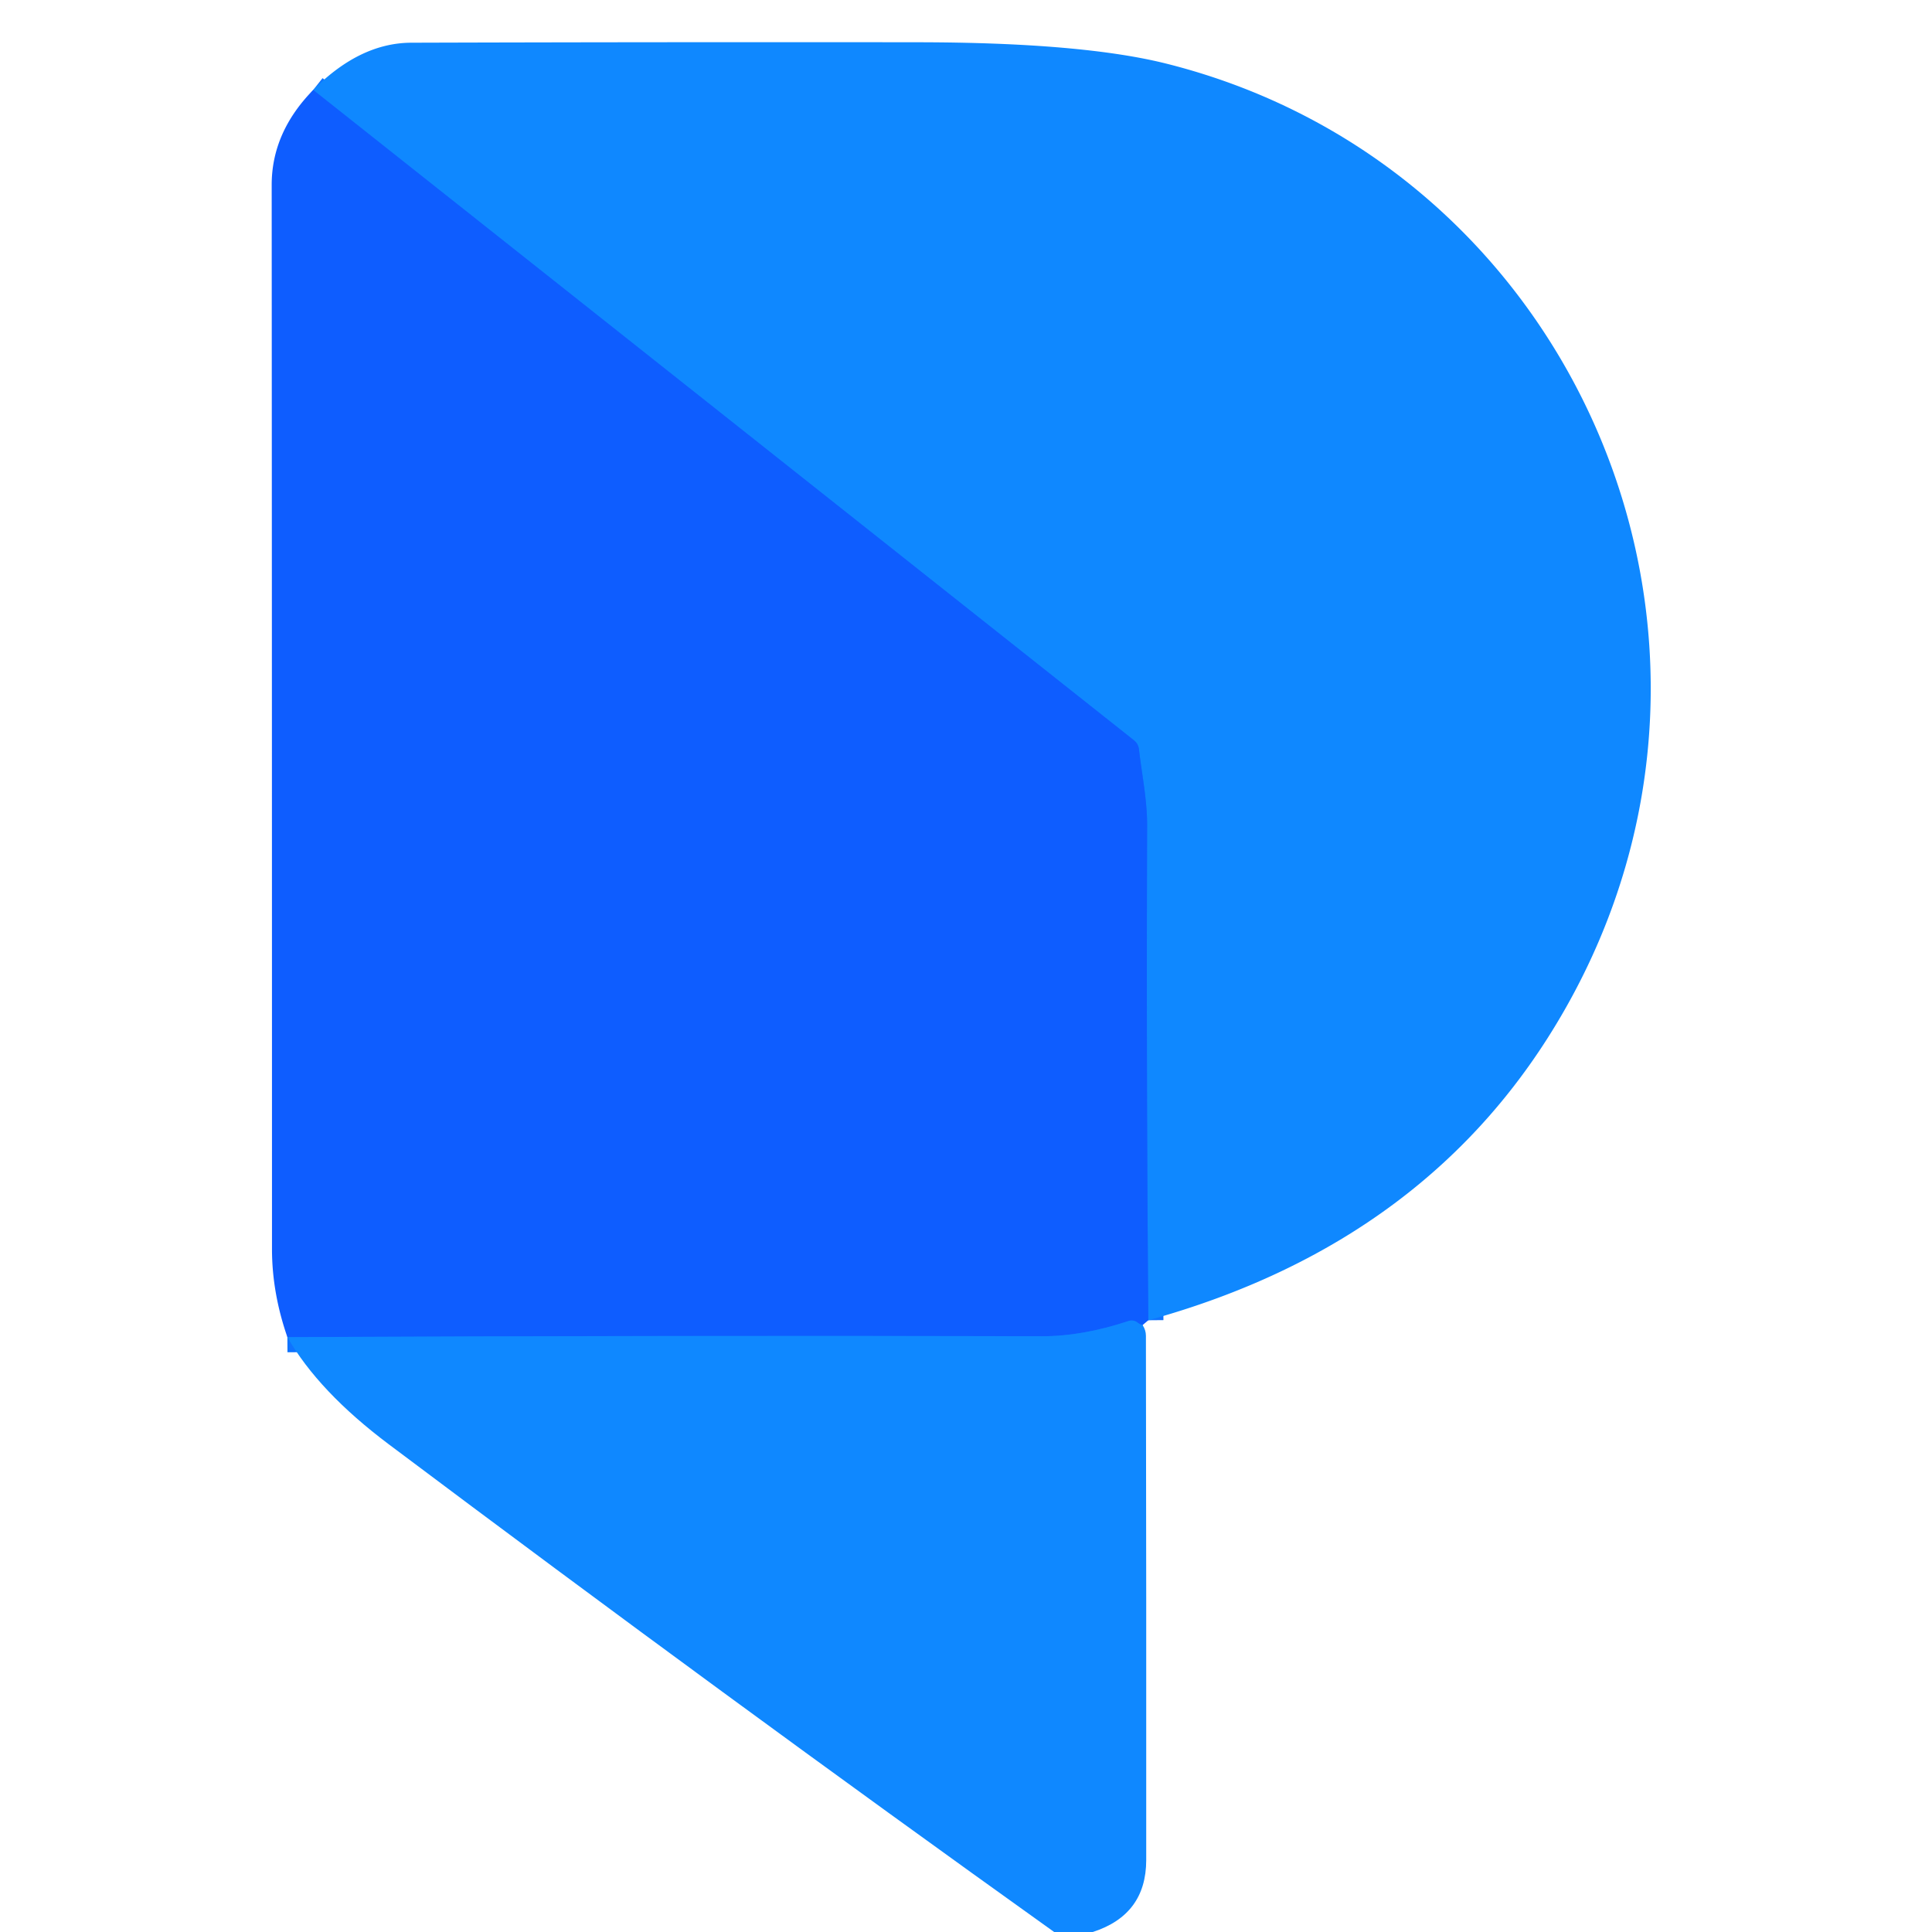 <svg viewBox="0.00 0.00 128.00 128.00" version="1.1" xmlns="http://www.w3.org/2000/svg">
<g stroke-linecap="butt" fill="none" stroke-width="2.00">
<path d="M 76.08 87.47
  Q 75.94 71.06 76.00 54.74
  C 76.01 53.01 75.66 51.39 75.46 49.65
  A 0.89 0.88 -74.6 0 0 75.12 49.04
  L 20.75 5.96" stroke="#0f73ff"></path>
<path d="M 75.70 87.79
  Q 75.52 87.75 75.36 87.62
  Q 75.09 87.42 74.77 87.52
  Q 71.69 88.54 69.00 88.53
  Q 44.28 88.47 19.04 88.59" stroke="#0f73ff"></path>
</g>
<path d="M 76.08 87.47
  Q 75.94 71.06 76.00 54.74
  C 76.01 53.01 75.66 51.39 75.46 49.65
  A 0.89 0.88 -74.6 0 0 75.12 49.04
  L 20.75 5.96
  Q 23.85 2.84 27.25 2.83
  Q 44.02 2.78 60.79 2.80
  Q 71.71 2.81 77.33 4.23
  C 104.40 11.06 117.79 42.14 103.67 66.89
  Q 94.90 82.28 76.08 87.47
  Z" fill="#0f88ff"></path>
<path d="M 20.75 5.96
  L 75.12 49.04
  A 0.89 0.88 -74.6 0 1 75.46 49.65
  C 75.66 51.39 76.01 53.01 76.00 54.74
  Q 75.94 71.06 76.08 87.47
  L 75.70 87.79
  Q 75.52 87.75 75.36 87.62
  Q 75.09 87.42 74.77 87.52
  Q 71.69 88.54 69.00 88.53
  Q 44.28 88.47 19.04 88.59
  Q 18.02 85.65 18.02 82.75
  Q 18.02 47.50 18.00 12.25
  Q 18.00 8.77 20.75 5.96
  Z" fill="#0e5dff"></path>
<path d="M 75.70 87.79
  Q 75.92 88.12 75.92 88.50
  Q 75.95 105.87 75.94 123.25
  Q 75.93 126.86 72.40 128.00
  L 69.84 128.00
  Q 47.94 112.34 25.76 95.69
  Q 21.11 92.20 19.04 88.59
  Q 44.28 88.47 69.00 88.53
  Q 71.69 88.54 74.77 87.52
  Q 75.09 87.42 75.36 87.62
  Q 75.52 87.75 75.70 87.79
  Z" fill="#0f88ff"></path>
</svg>
